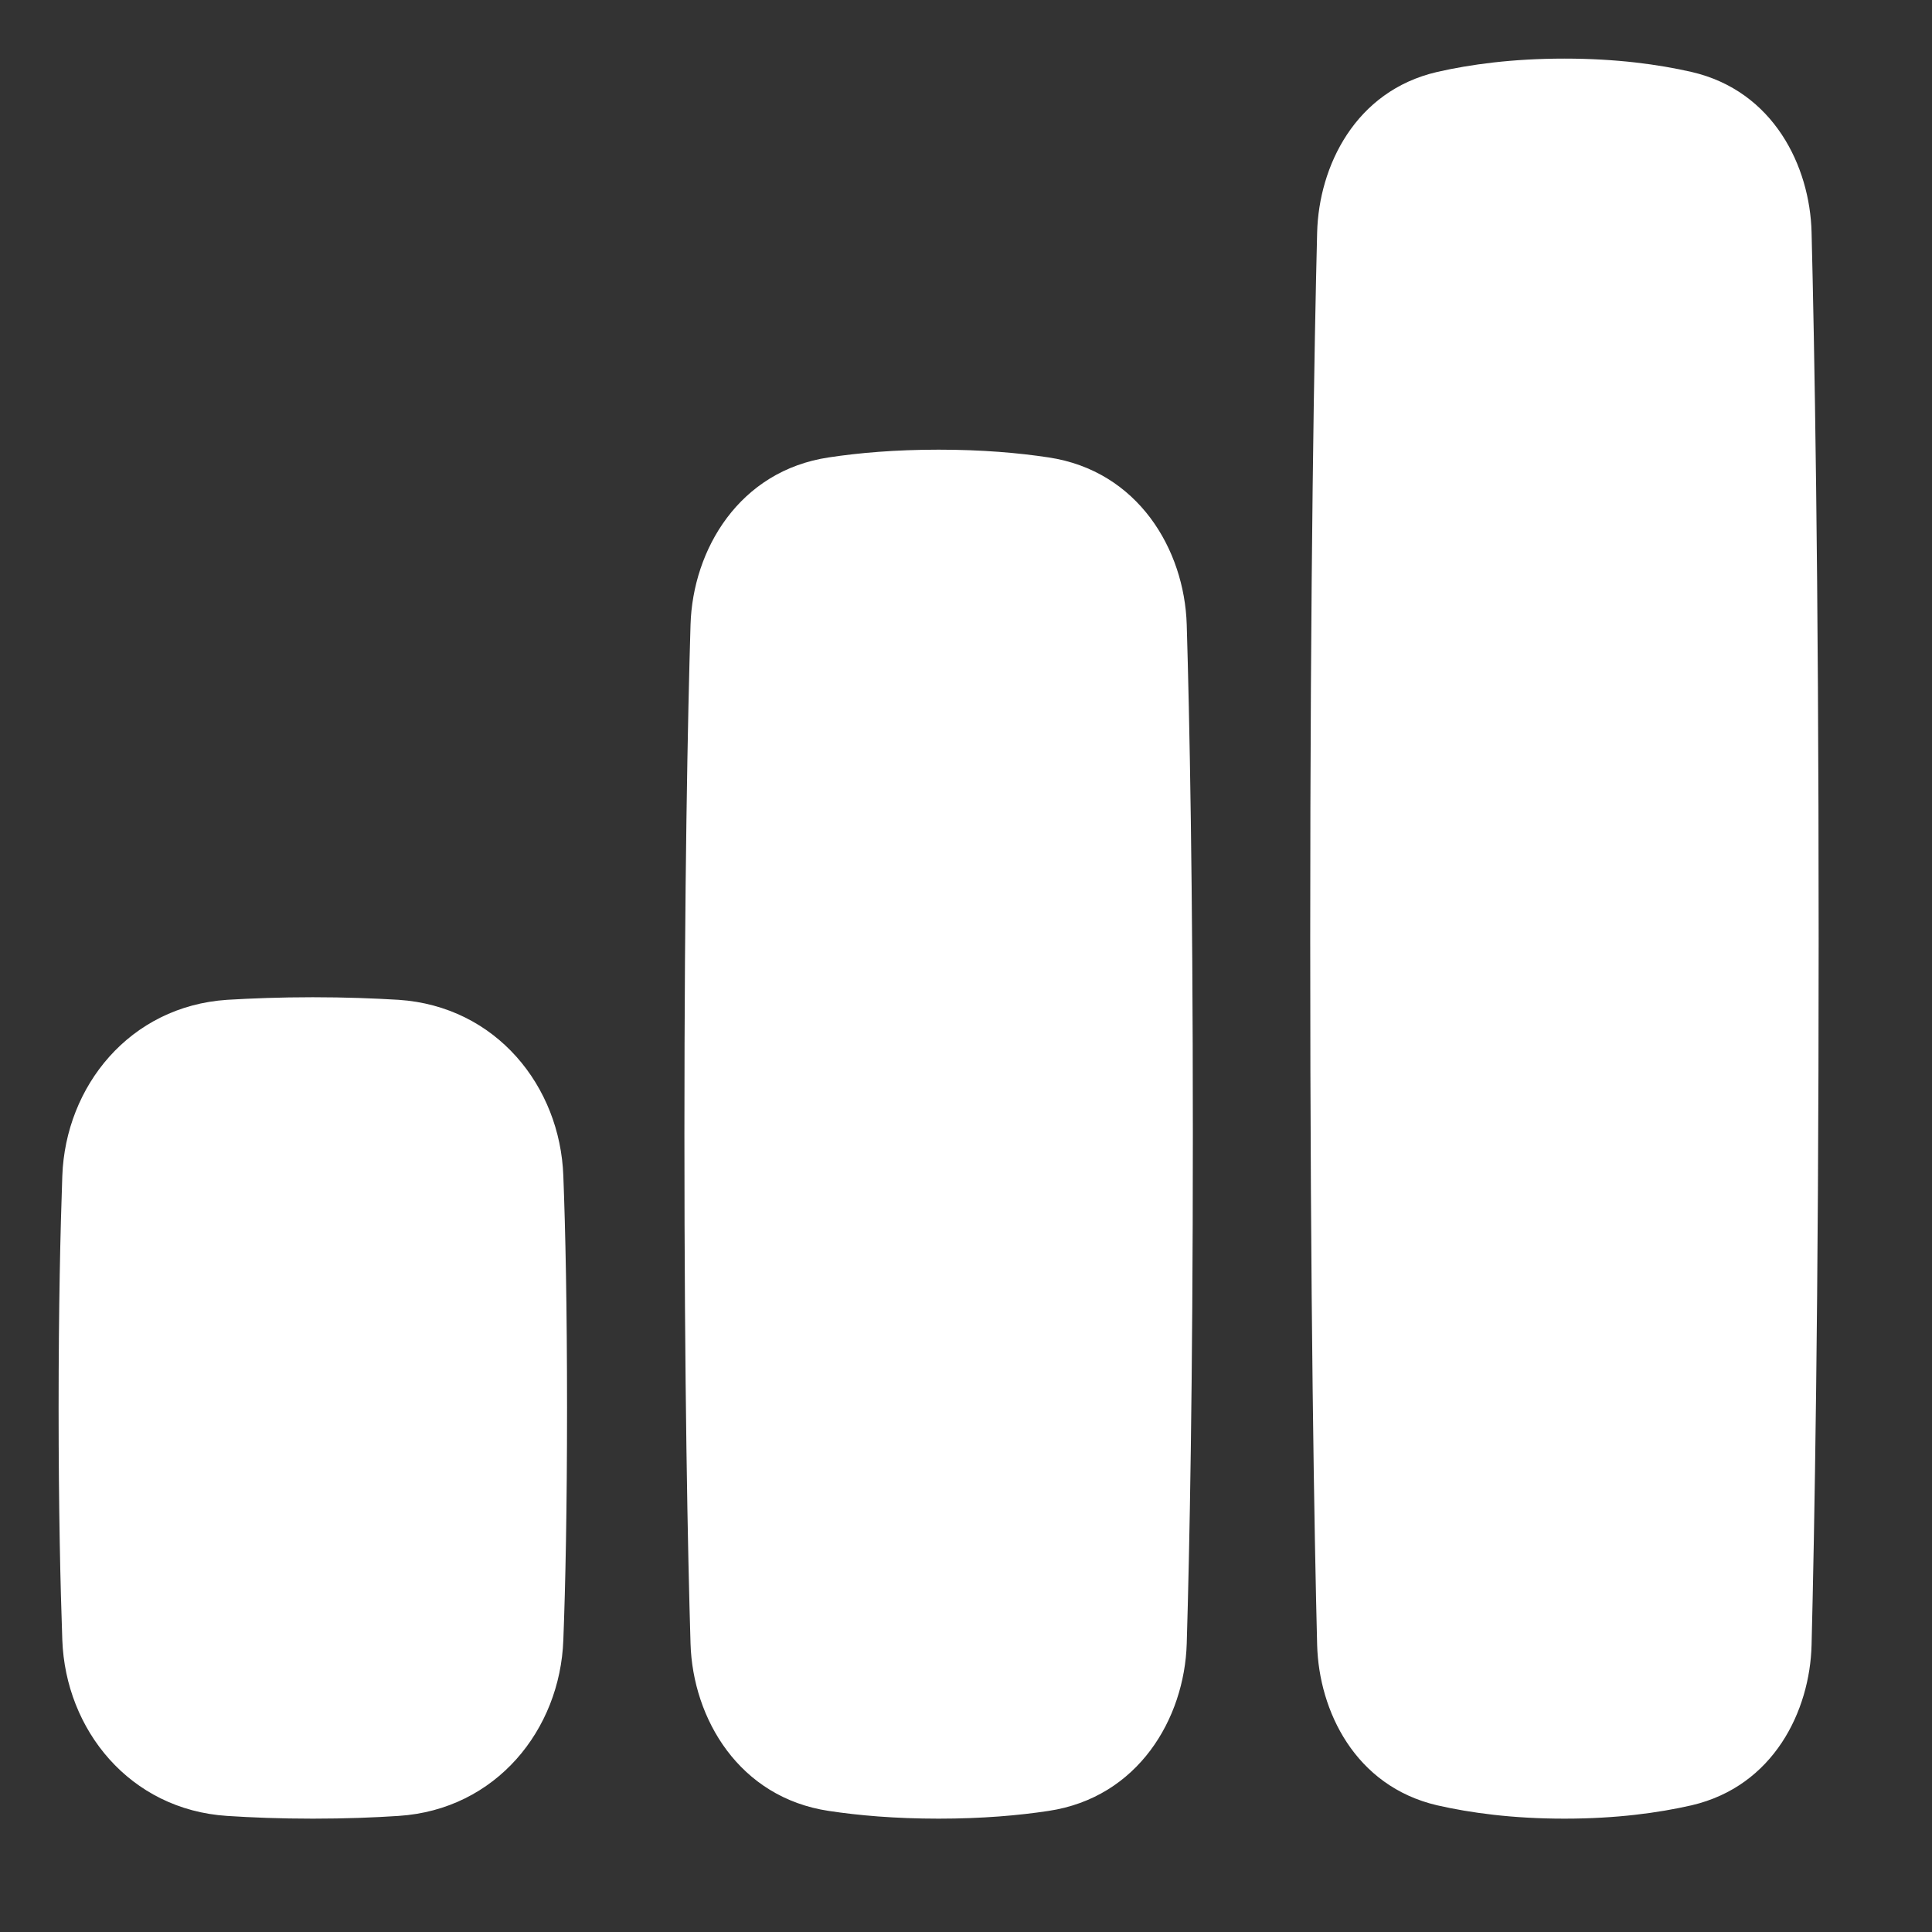 <svg preserveAspectRatio="none" width="100%" height="100%" overflow="visible" style="display: block;" viewBox="0 0 12 12" fill="none" xmlns="http://www.w3.org/2000/svg">
<rect x="0" y="0" width="12" height="12" fill="#333333" stroke="none"/>
<g id="SVG">
<path id="Vector" fill-rule="evenodd" clip-rule="evenodd" d="M9.717 11.296C9.394 11.296 9.132 11.26 8.926 11.213C8.416 11.094 8.192 10.626 8.181 10.217C8.164 9.539 8.138 8.126 8.138 5.83C8.138 3.534 8.164 2.121 8.181 1.443C8.192 1.034 8.416 0.565 8.926 0.447C9.132 0.4 9.394 0.364 9.717 0.364C10.04 0.364 10.301 0.4 10.507 0.447C11.017 0.565 11.242 1.034 11.252 1.443C11.269 2.121 11.296 3.534 11.296 5.83C11.296 8.126 11.269 9.539 11.252 10.217C11.242 10.626 11.017 11.094 10.507 11.213C10.301 11.26 10.04 11.296 9.717 11.296ZM5.83 11.296C5.559 11.296 5.333 11.276 5.148 11.248C4.591 11.165 4.303 10.675 4.289 10.209C4.272 9.638 4.251 8.61 4.251 7.044C4.251 5.479 4.272 4.451 4.289 3.88C4.303 3.414 4.591 2.924 5.148 2.841C5.333 2.813 5.559 2.793 5.83 2.793C6.101 2.793 6.327 2.813 6.512 2.841C7.069 2.924 7.357 3.414 7.371 3.88C7.388 4.451 7.409 5.479 7.409 7.044C7.409 8.61 7.388 9.638 7.371 10.209C7.357 10.675 7.069 11.165 6.512 11.248C6.327 11.276 6.101 11.296 5.83 11.296ZM1.411 11.279C1.563 11.289 1.74 11.296 1.943 11.296C2.147 11.296 2.324 11.289 2.475 11.279C3.082 11.24 3.479 10.743 3.499 10.186C3.512 9.847 3.522 9.372 3.522 8.745C3.522 8.118 3.512 7.643 3.499 7.304C3.479 6.747 3.082 6.25 2.475 6.21C2.324 6.201 2.147 6.194 1.943 6.194C1.74 6.194 1.563 6.201 1.411 6.21C0.805 6.25 0.407 6.747 0.387 7.304C0.375 7.643 0.364 8.118 0.364 8.745C0.364 9.372 0.375 9.847 0.387 10.186C0.407 10.743 0.805 11.24 1.411 11.279Z" fill="white"/>
</g>
</svg>
